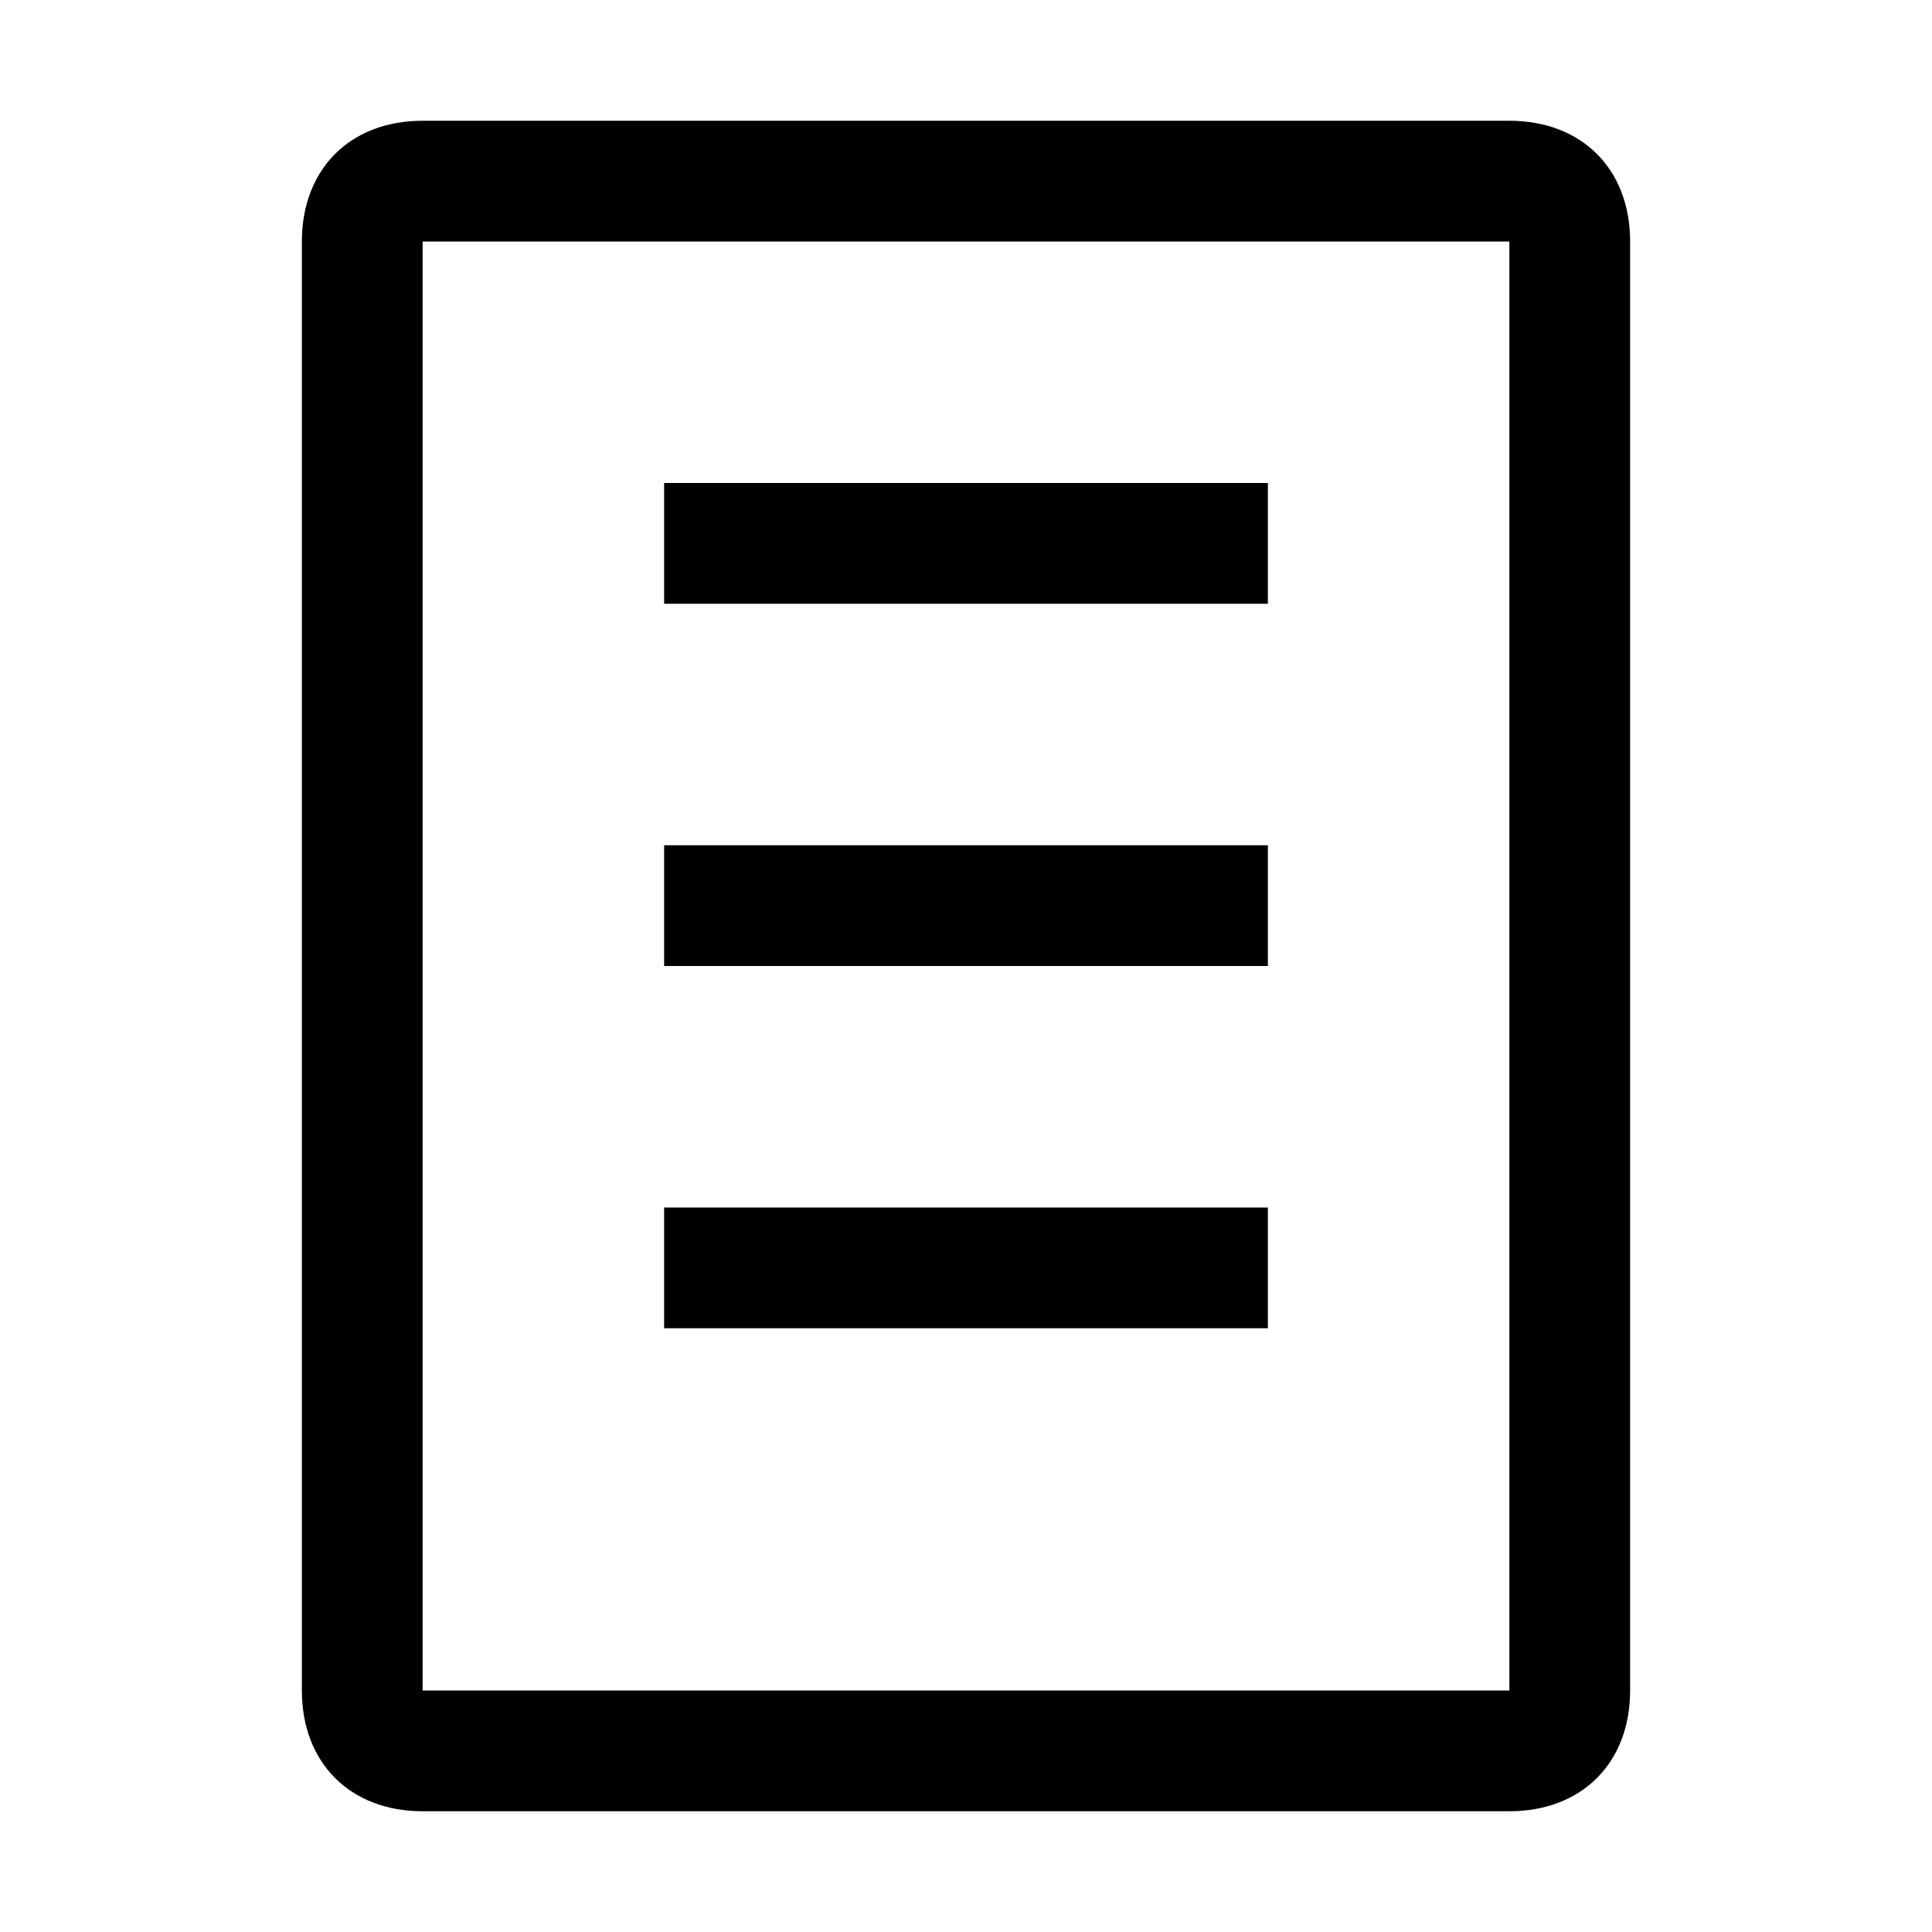 <svg xmlns="http://www.w3.org/2000/svg" style="enable-background:new 0 0 16 16" viewBox="0 0 16 16"><path d="M12.5,1h-9c-0.6,0-1,0.4-1,1v12c0,0.6,0.4,1,1,1h9c0.6,0,1-0.4,1-1V2C13.5,1.4,13.1,1,12.5,1z M12.5,14h-9V2h9V14z M5.5,4h5	v1h-5V4z M5.5,7h5v1h-5V7z M5.5,10h5v1h-5V10z"/></svg>